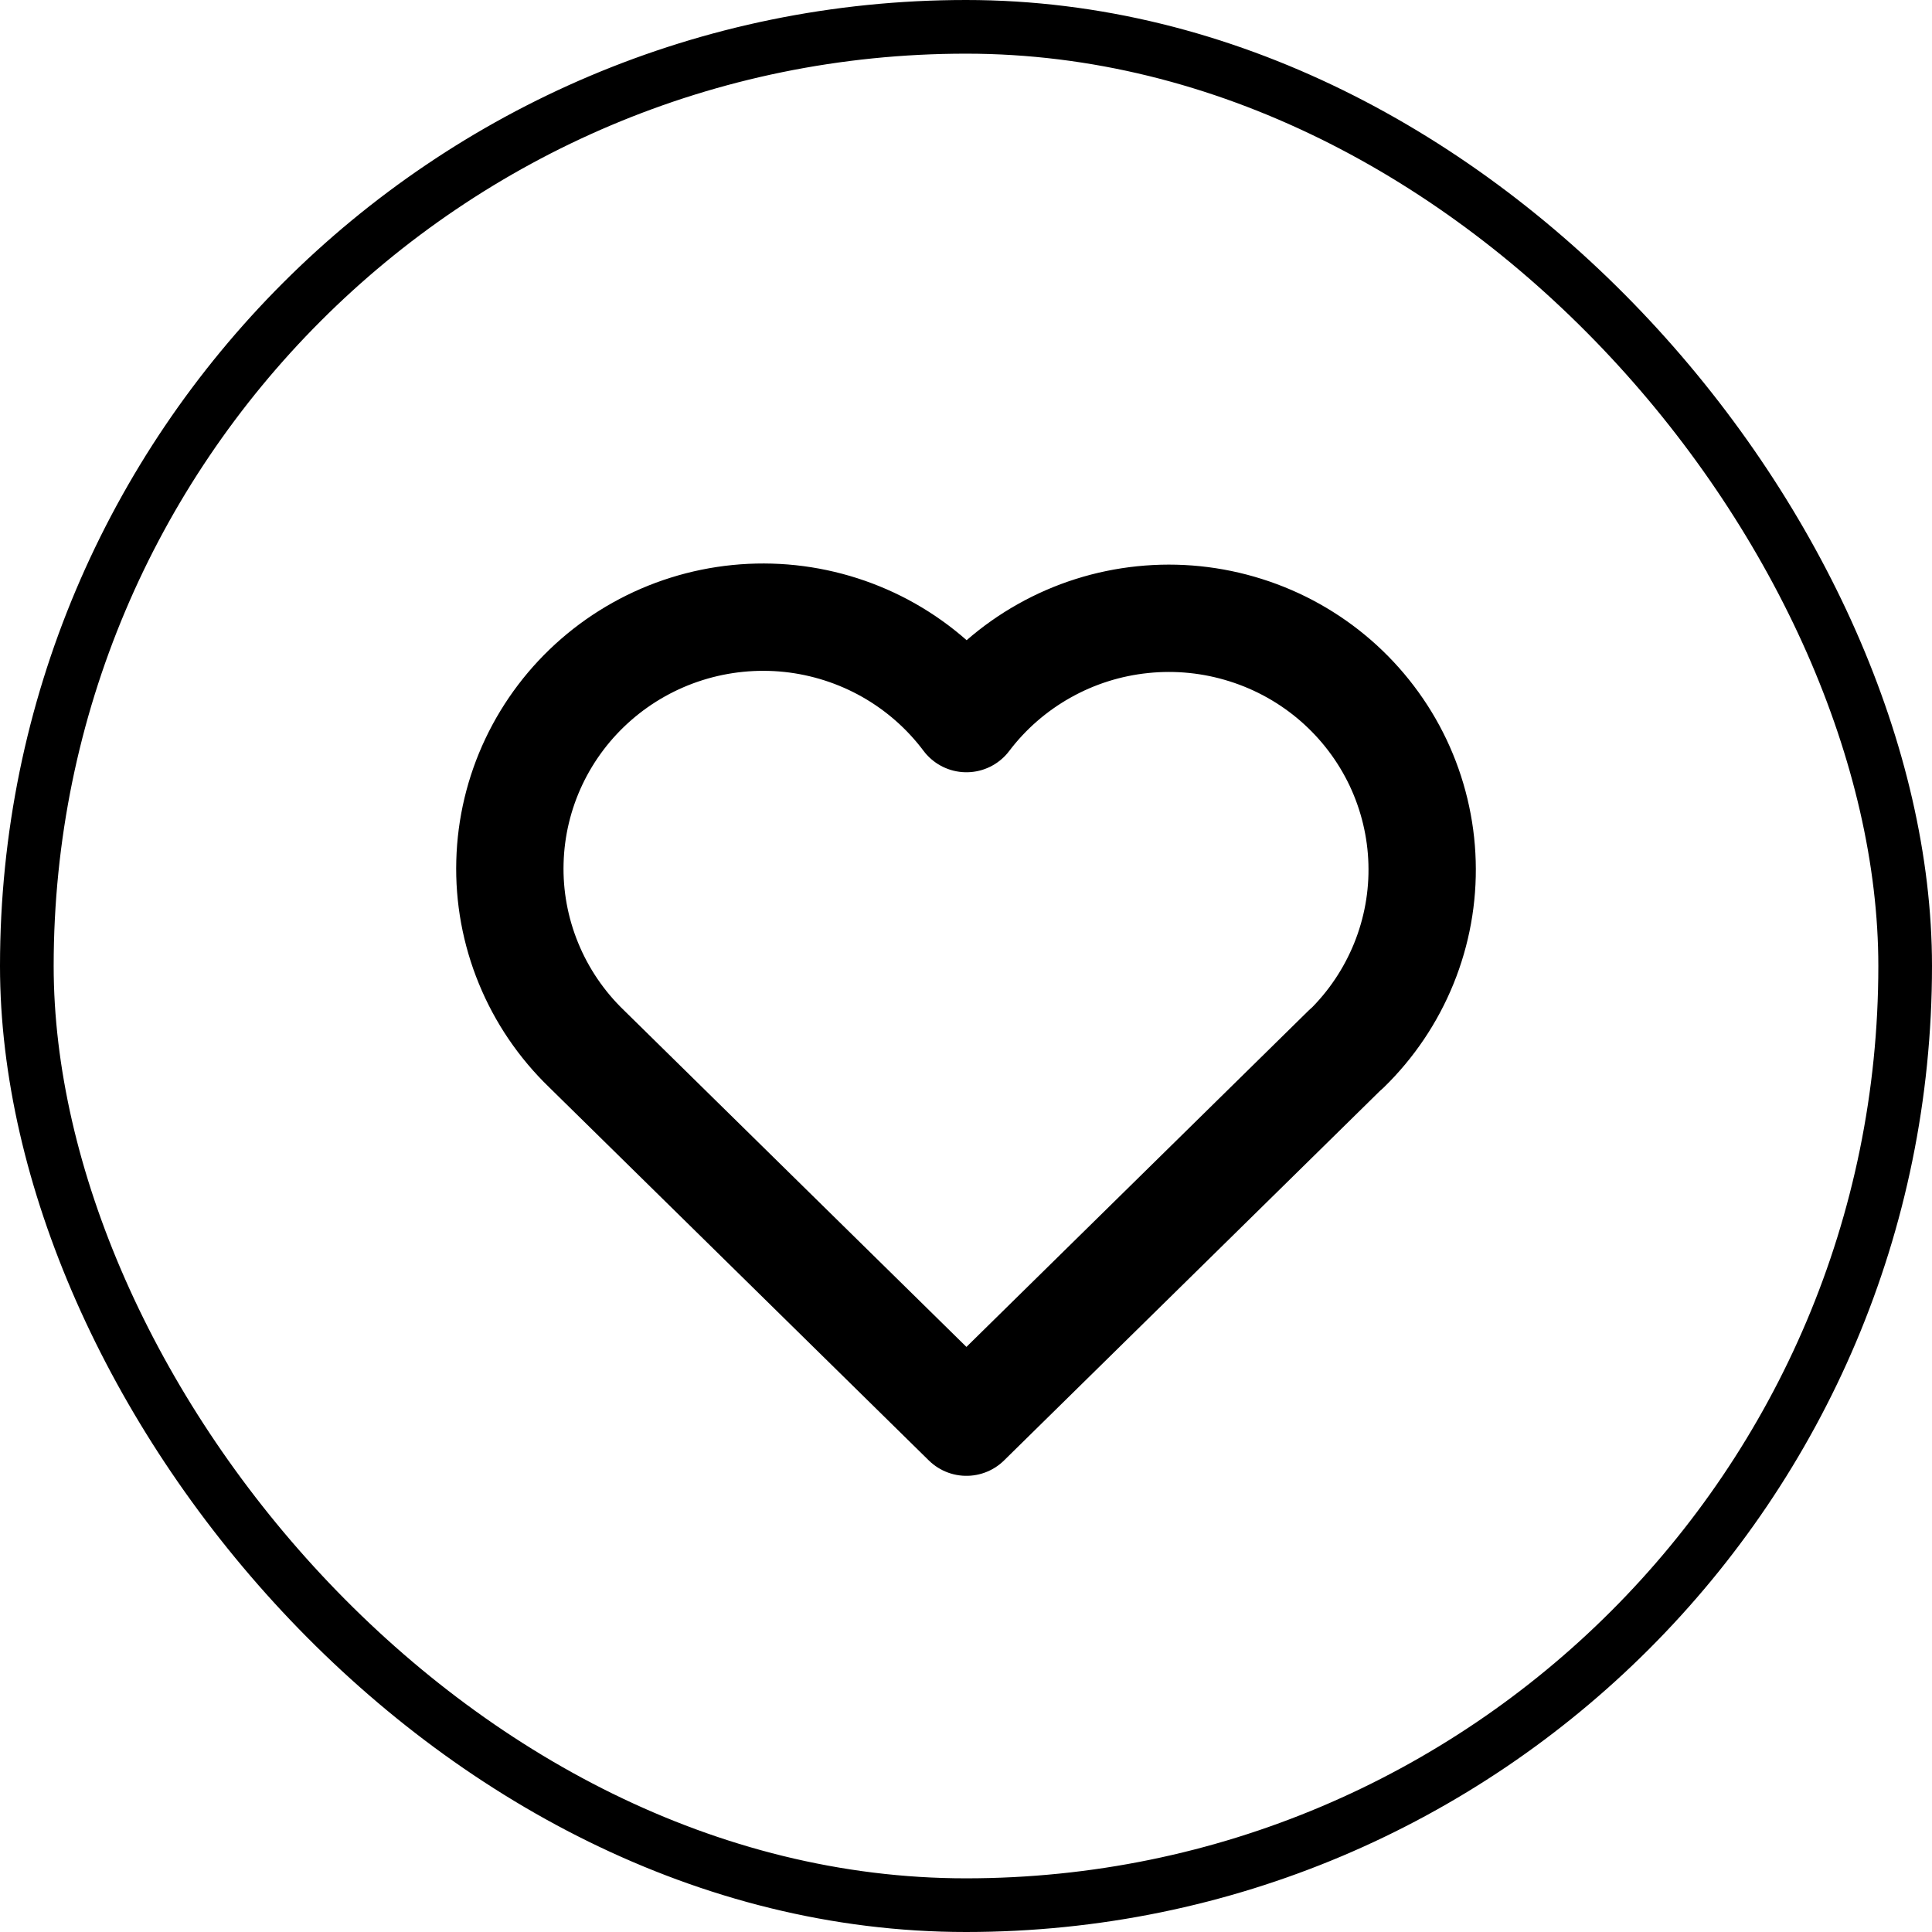 <svg xmlns="http://www.w3.org/2000/svg" width="36" height="36" viewBox="0 0 36 36" fill="none"><rect x="0.5" y="0.5" width="35" height="35" rx="17.5" stroke="black"></rect><path d="M25.087 19.541L18.008 26.5L10.928 19.541C10.461 19.09 10.093 18.548 9.848 17.949C9.602 17.35 9.484 16.707 9.502 16.061C9.519 15.414 9.671 14.778 9.948 14.193C10.225 13.608 10.621 13.086 11.111 12.66C11.601 12.234 12.175 11.913 12.796 11.718C13.417 11.523 14.072 11.458 14.72 11.526C15.368 11.595 15.995 11.796 16.561 12.117C17.126 12.438 17.619 12.871 18.008 13.39C18.398 12.875 18.892 12.445 19.457 12.128C20.022 11.81 20.648 11.612 21.294 11.546C21.94 11.479 22.593 11.546 23.212 11.742C23.831 11.937 24.402 12.257 24.891 12.682C25.379 13.107 25.774 13.627 26.051 14.21C26.327 14.794 26.48 15.428 26.498 16.072C26.517 16.716 26.401 17.357 26.158 17.955C25.915 18.553 25.551 19.095 25.087 19.547" stroke="black" stroke-width="2" stroke-linecap="round" stroke-linejoin="round"></path></svg>
